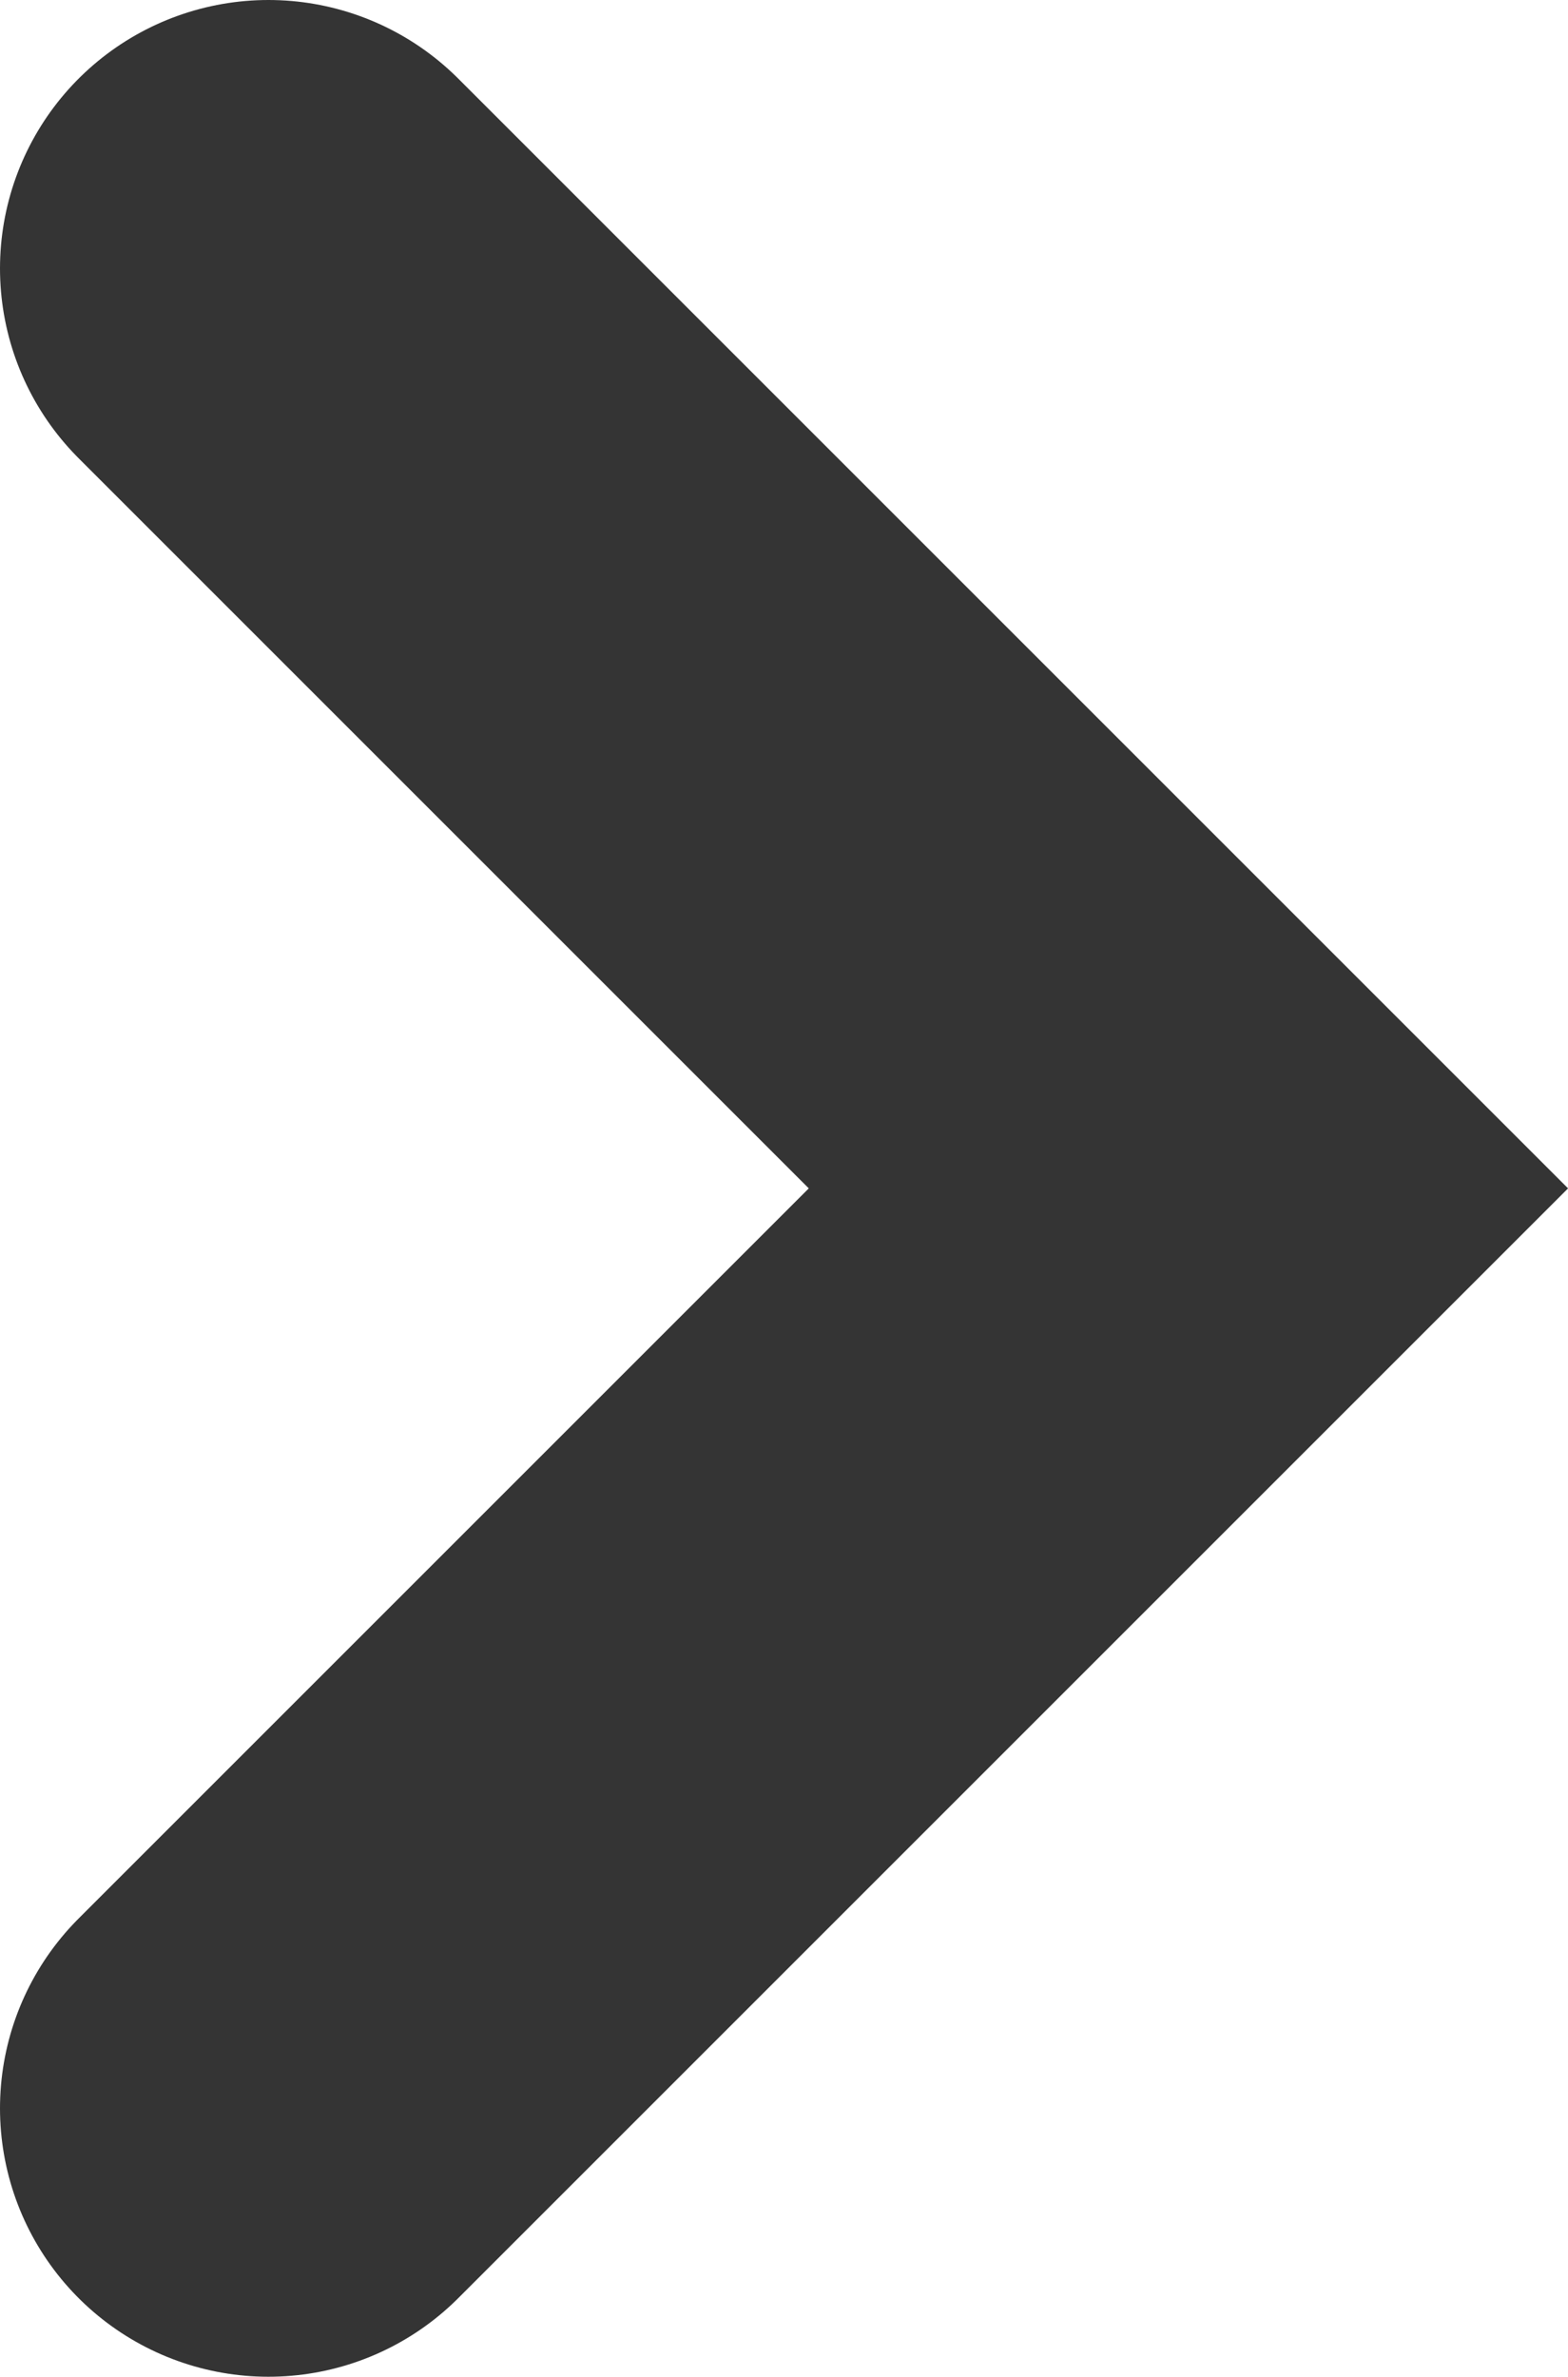 <svg xmlns="http://www.w3.org/2000/svg" width="5.841" height="8.854" viewBox="0 0 5.841 8.854"><defs><style>.cls-1{fill:none;stroke:#343434;stroke-linecap:round;stroke-miterlimit:10;stroke-width:2px;}</style></defs><title>Element 11</title><g id="Ebene_2" data-name="Ebene 2"><g id="_03_Kopie_Kopie_Kopie_Kopie_2" data-name="03 Kopie Kopie Kopie Kopie 2"><polyline class="cls-1" points="1 1 4.427 4.427 1 7.854"/></g></g></svg>